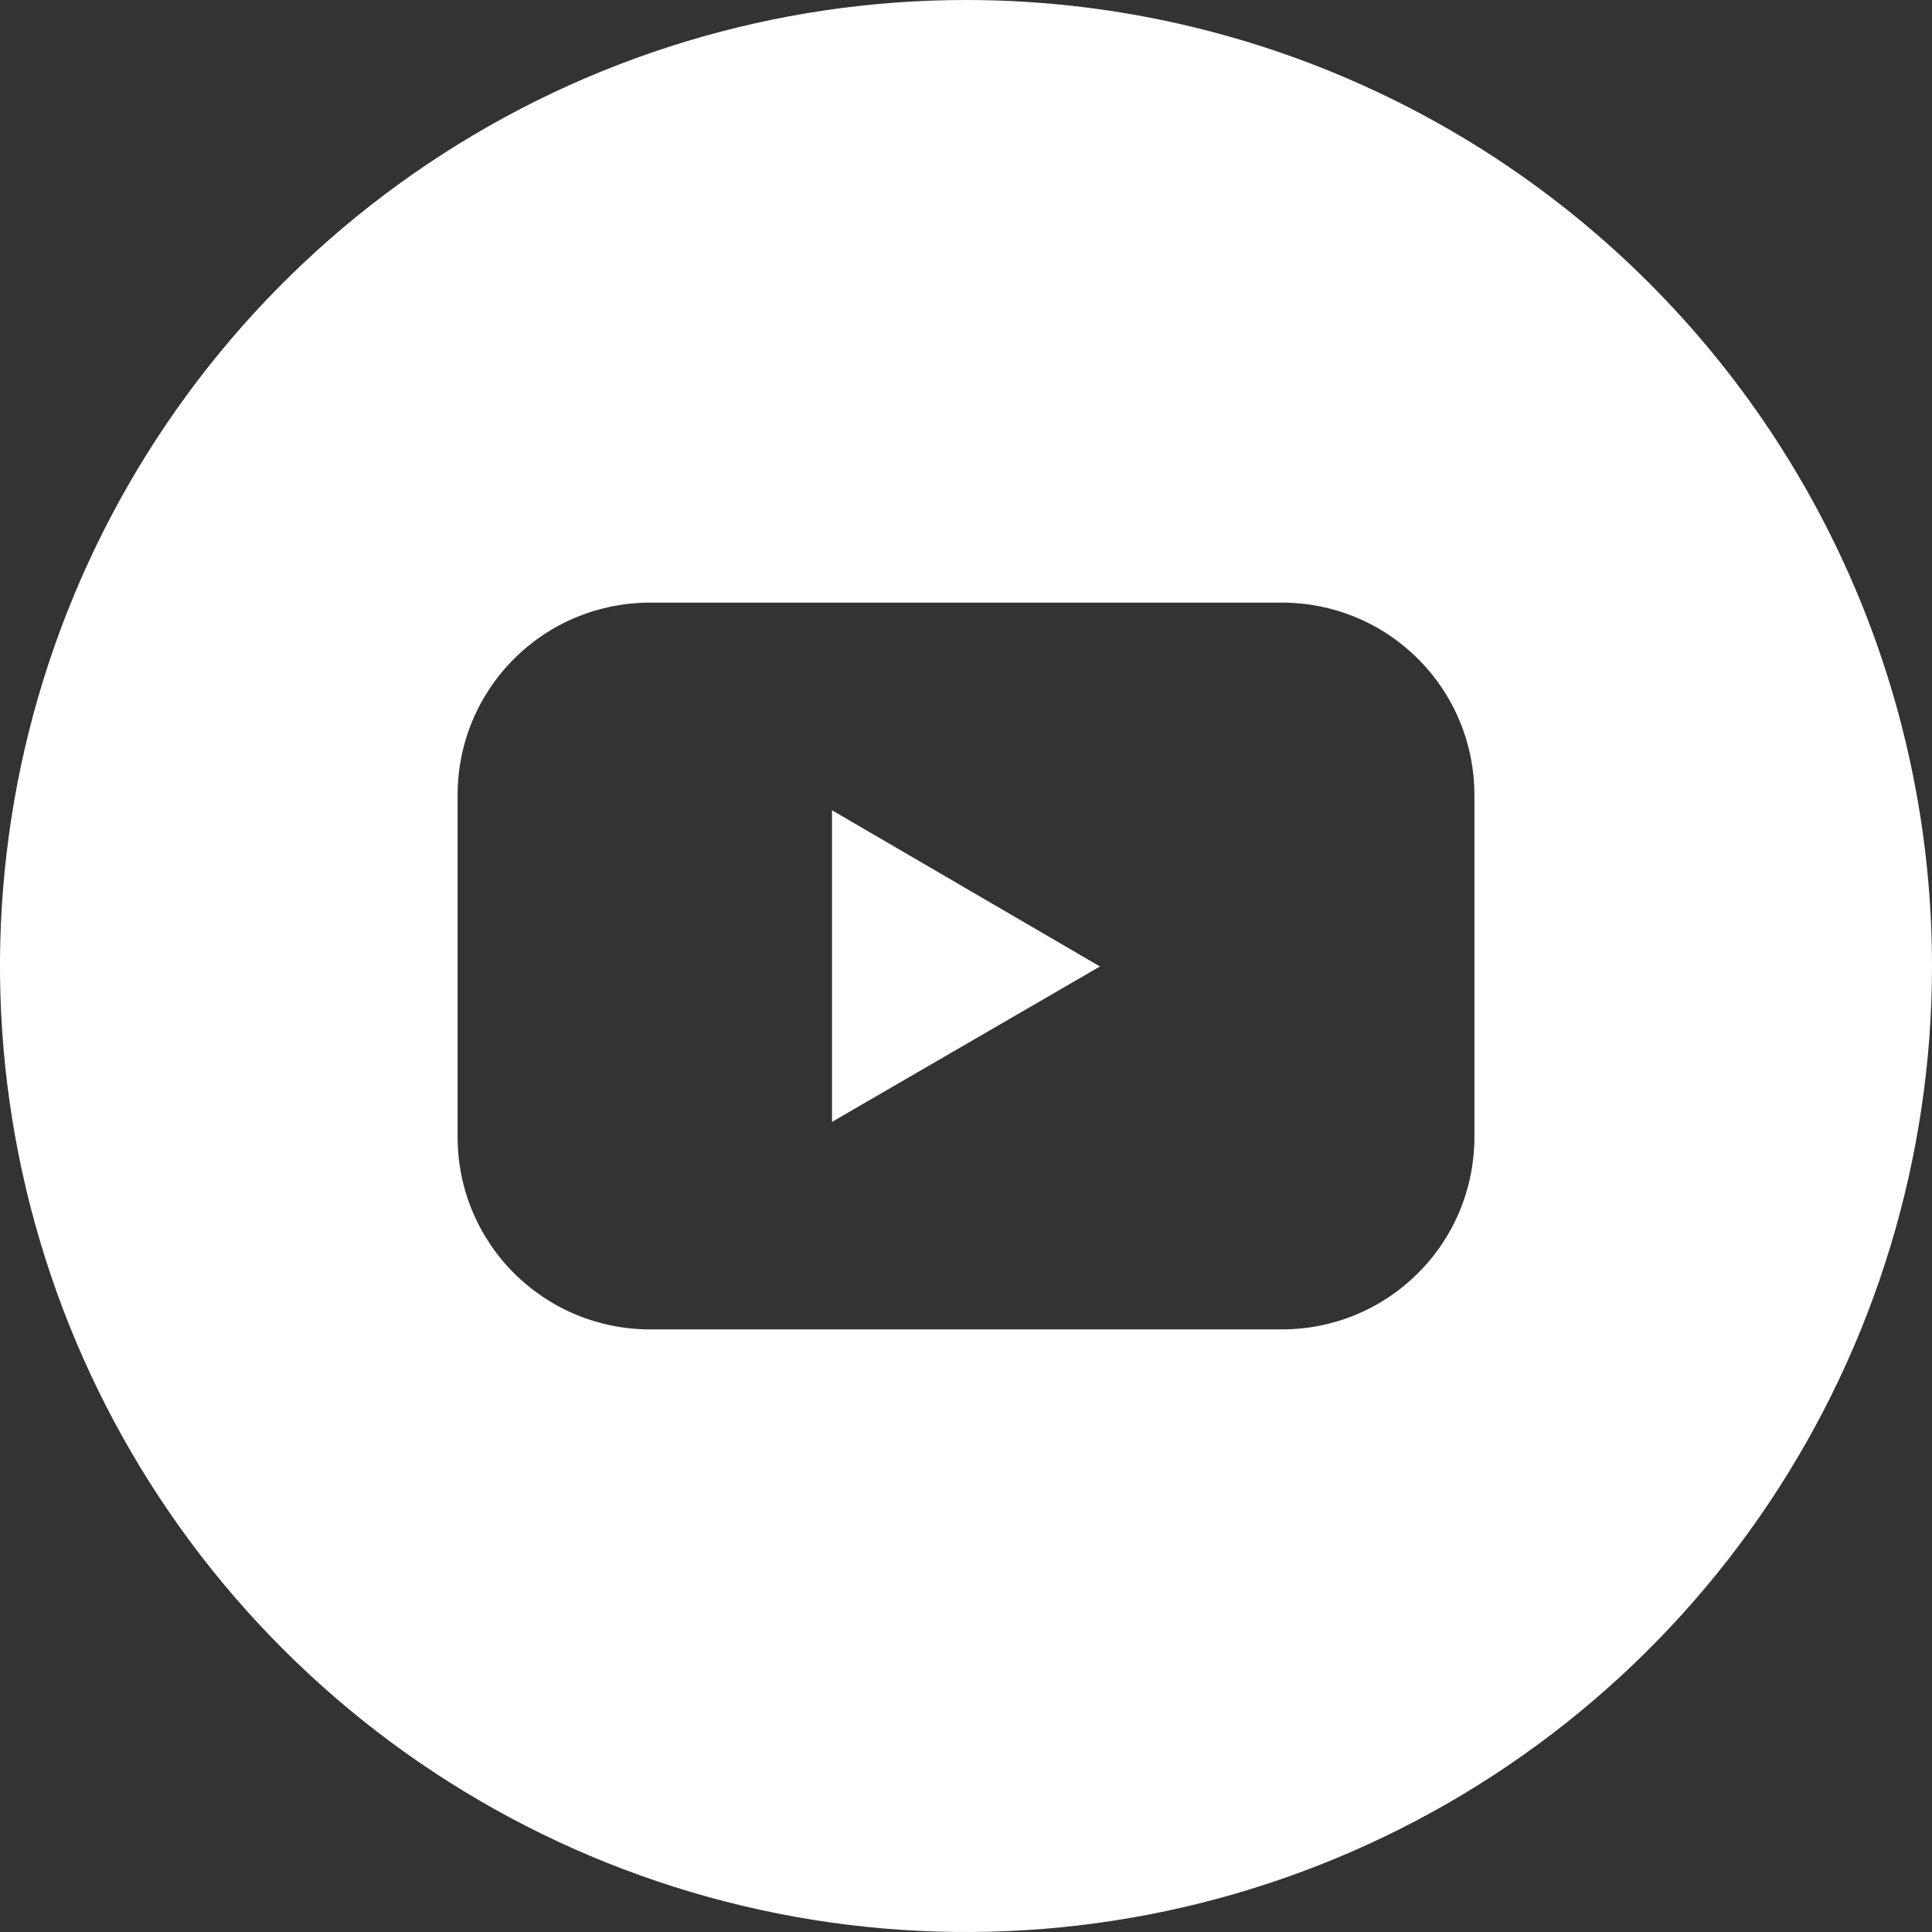 <svg width="33" height="33" viewBox="0 0 33 33" fill="none" xmlns="http://www.w3.org/2000/svg">
<rect x="0" y="0" width="33" height="33" fill="#333333" stroke="none"/>
<path d="M14.211 19.163L18.788 16.508L14.211 13.84V19.163Z" fill="white"/>
<path d="M16.5 0C13.237 0 10.046 0.968 7.333 2.781C4.62 4.594 2.505 7.171 1.256 10.186C0.007 13.201 -0.32 16.518 0.317 19.719C0.954 22.92 2.525 25.86 4.833 28.167C7.14 30.475 10.08 32.046 13.281 32.683C16.482 33.32 19.799 32.993 22.814 31.744C25.829 30.495 28.406 28.38 30.219 25.667C32.032 22.953 33 19.763 33 16.5C33 12.124 31.262 7.927 28.167 4.833C25.073 1.738 20.876 0 16.5 0V0ZM25.184 19.42C25.184 19.852 25.1 20.279 24.935 20.678C24.77 21.077 24.528 21.439 24.223 21.744C23.918 22.049 23.556 22.292 23.157 22.457C22.758 22.622 22.331 22.707 21.899 22.707H11.101C10.669 22.707 10.242 22.622 9.843 22.457C9.444 22.292 9.082 22.049 8.777 21.744C8.472 21.439 8.23 21.077 8.065 20.678C7.9 20.279 7.816 19.852 7.816 19.42V13.58C7.816 13.148 7.9 12.721 8.065 12.322C8.23 11.923 8.472 11.561 8.777 11.256C9.082 10.951 9.444 10.708 9.843 10.543C10.242 10.378 10.669 10.293 11.101 10.293H21.899C22.331 10.293 22.758 10.378 23.157 10.543C23.556 10.708 23.918 10.951 24.223 11.256C24.528 11.561 24.77 11.923 24.935 12.322C25.1 12.721 25.184 13.148 25.184 13.58V19.42Z" fill="white"/>
</svg>

